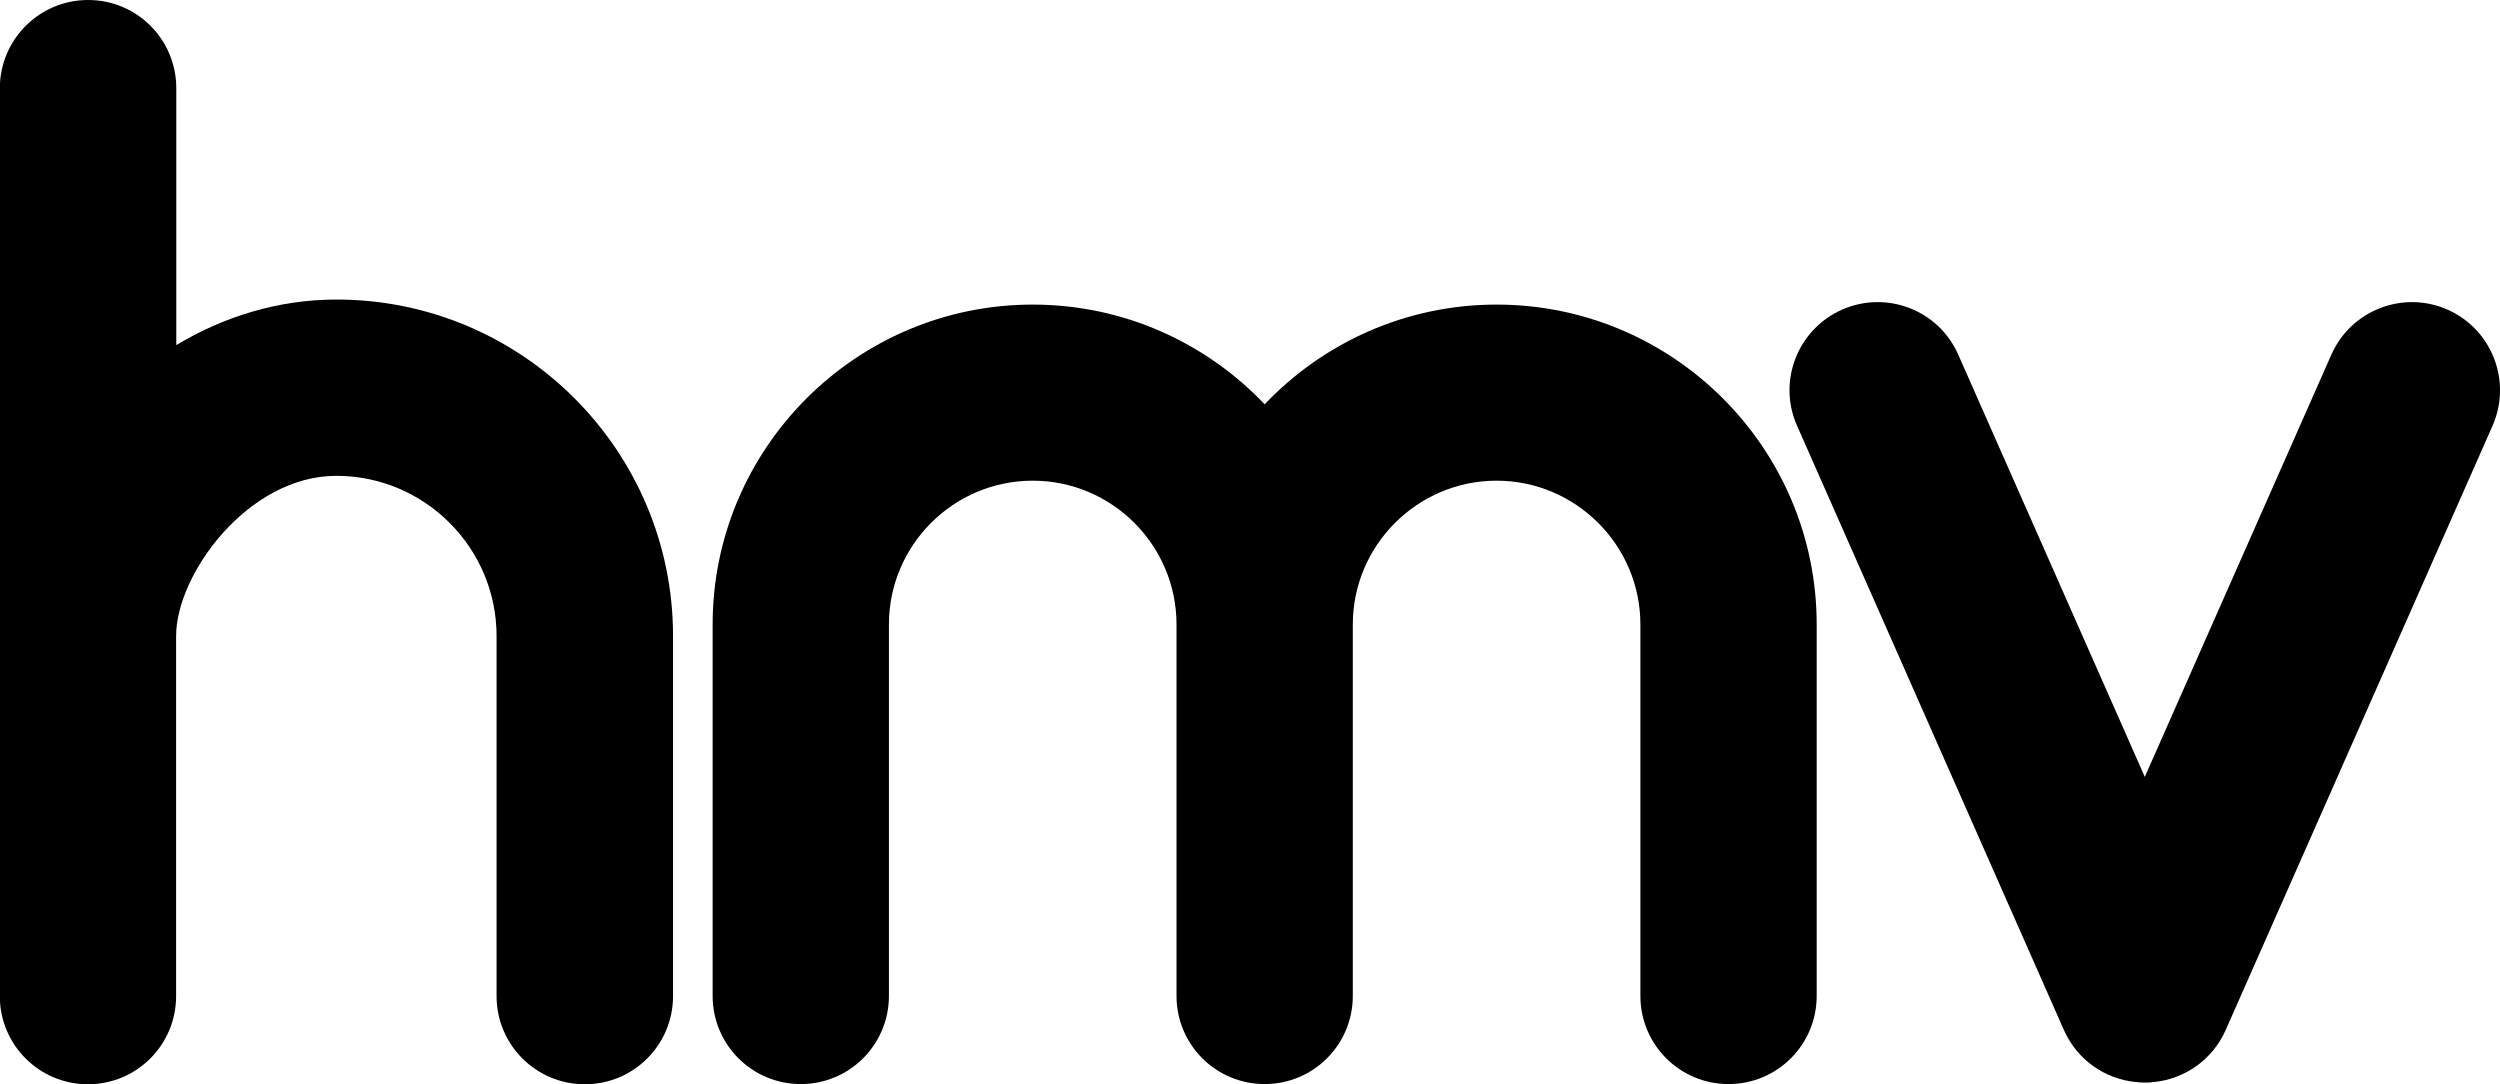 <?xml version="1.0" encoding="UTF-8"?>
<svg xmlns="http://www.w3.org/2000/svg" id="Layer_1" data-name="Layer 1" viewBox="0 0 133.87 58.06">
  <path d="M31.31,58.06c-2.6,0-4.72-2.11-4.72-4.72v-19.28c0-4.73-3.85-8.58-8.58-8.58s-8.58,5.27-8.58,8.58v19.28c0,2.61-2.11,4.72-4.72,4.72s-4.72-2.11-4.72-4.72V4.72C0,2.11,2.11,0,4.72,0s4.72,2.11,4.72,4.72v13.76c2.53-1.52,5.45-2.44,8.58-2.44,9.94,0,18.02,8.08,18.02,18.02v19.28c0,2.61-2.11,4.72-4.72,4.72"></path>
  <path d="M80.14,16.31c-4.89,0-9.3,2.06-12.42,5.34-3.13-3.29-7.54-5.34-12.42-5.34-9.45,0-17.14,7.69-17.14,17.13v19.89c0,2.61,2.11,4.72,4.72,4.72s4.72-2.11,4.72-4.72v-19.89c0-4.24,3.45-7.7,7.7-7.7s7.7,3.46,7.7,7.7v19.89c0,2.61,2.11,4.72,4.72,4.72s4.72-2.11,4.72-4.72v-19.89c0-4.24,3.46-7.7,7.7-7.7s7.7,3.46,7.7,7.7v19.89c0,2.61,2.11,4.72,4.72,4.72s4.72-2.11,4.72-4.72v-19.89c0-9.45-7.69-17.13-17.14-17.13"></path>
  <path d="M131.06,16.58c-2.38-1.05-5.17.03-6.22,2.41l-9.99,22.61-9.99-22.61c-1.05-2.39-3.84-3.46-6.22-2.41-2.38,1.05-3.47,3.84-2.41,6.22l14.29,32.36c.71,1.6,2.2,2.62,3.84,2.78.01,0,.02,0,.03,0,.15.02.3.03.45.03h.02c.15,0,.3,0,.44-.03.01,0,.03,0,.04,0,1.63-.16,3.13-1.18,3.84-2.78l14.29-32.36c1.05-2.38-.03-5.17-2.41-6.22"></path>
</svg>
